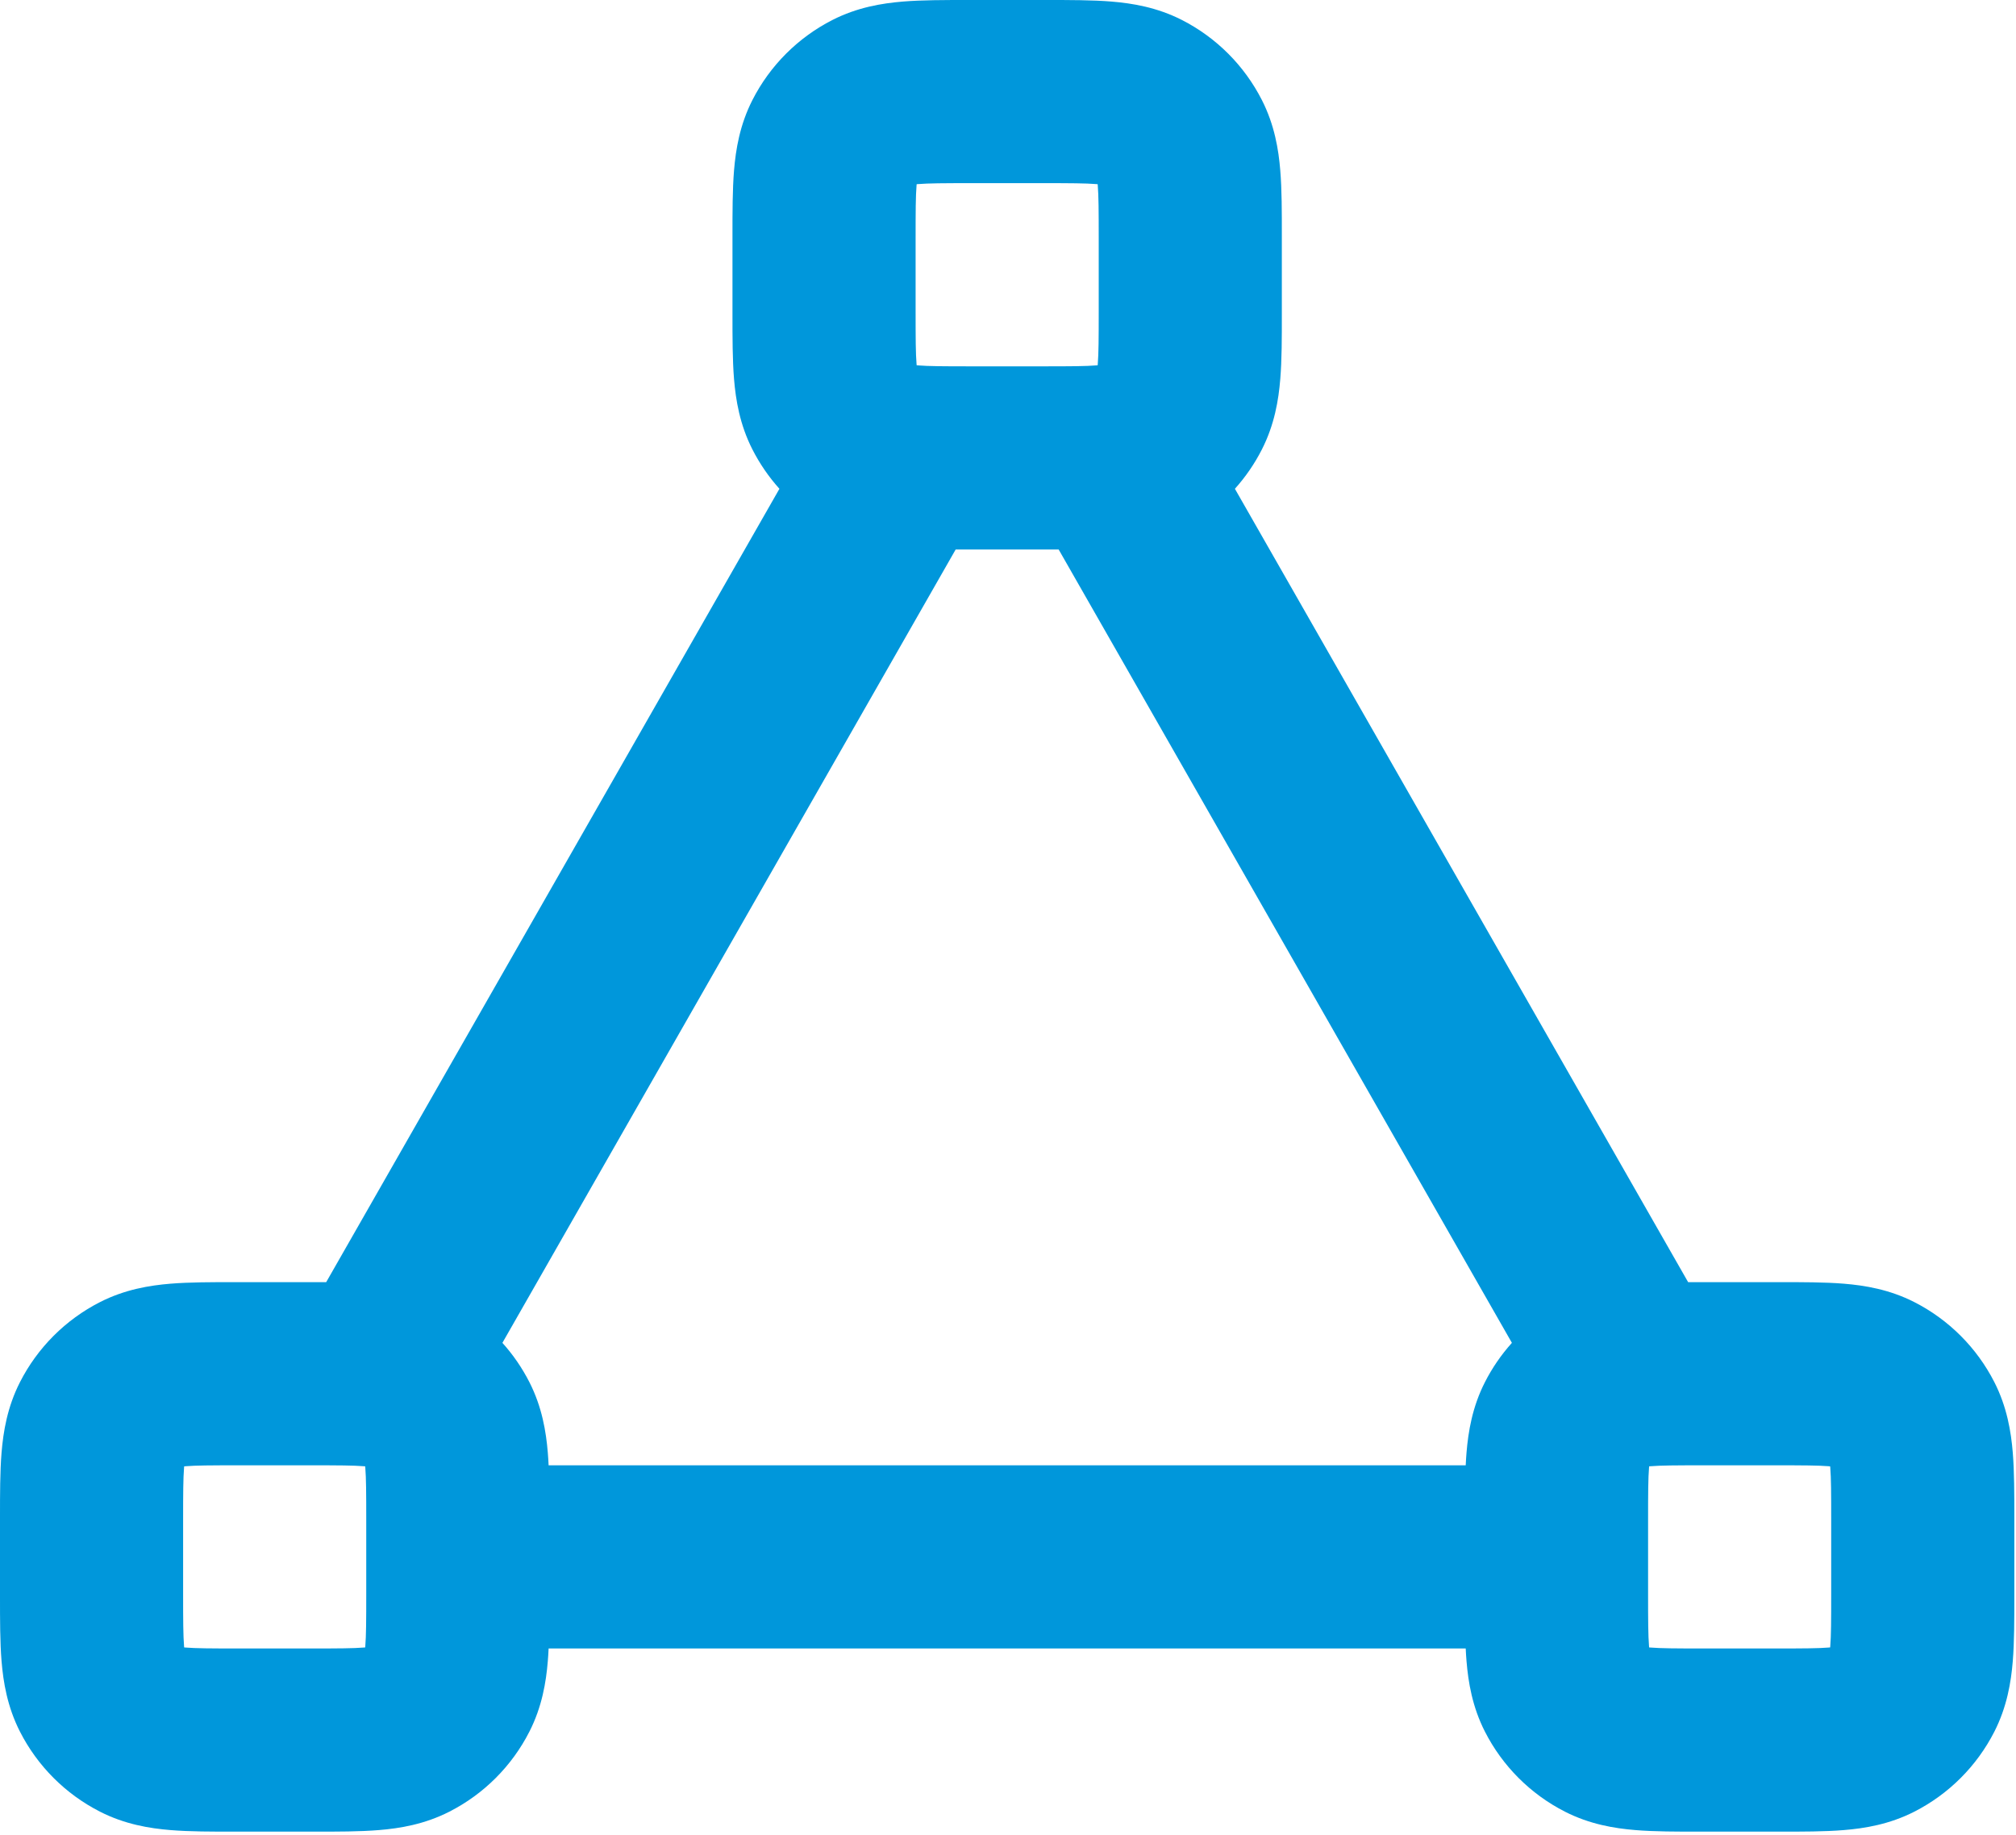 <svg width="100" height="91" viewBox="0 0 100 91" fill="none" xmlns="http://www.w3.org/2000/svg">
<path fill-rule="evenodd" clip-rule="evenodd" d="M47.997 1.13789e-05H51.92C53.066 -0 54.182 -0 55.128 0.077C56.166 0.162 57.391 0.362 58.624 0.99C60.333 1.861 61.722 3.25 62.593 4.96C63.221 6.192 63.422 7.417 63.506 8.456C63.584 9.401 63.584 10.517 63.583 11.664V15.586C63.584 16.733 63.584 17.849 63.506 18.794C63.422 19.833 63.221 21.058 62.593 22.29C62.232 23 61.781 23.654 61.255 24.24L83.737 63.584C83.933 63.583 84.131 63.583 84.33 63.583H88.253C89.399 63.583 90.516 63.583 91.461 63.66C92.499 63.745 93.724 63.945 94.957 64.573C96.666 65.444 98.056 66.834 98.927 68.543C99.555 69.776 99.755 71.001 99.84 72.039C99.917 72.984 99.917 74.1 99.917 75.247V79.17C99.917 80.316 99.917 81.433 99.84 82.378C99.755 83.416 99.555 84.641 98.927 85.874C98.056 87.583 96.666 88.972 94.957 89.843C93.724 90.471 92.499 90.672 91.461 90.756C90.516 90.834 89.4 90.834 88.253 90.833H84.33C83.184 90.834 82.068 90.834 81.122 90.756C80.084 90.672 78.859 90.471 77.626 89.843C75.917 88.972 74.528 87.583 73.657 85.874C73.029 84.641 72.829 83.416 72.744 82.378C72.727 82.176 72.714 81.966 72.704 81.75H27.213C27.203 81.966 27.19 82.176 27.173 82.378C27.088 83.416 26.888 84.641 26.26 85.874C25.389 87.583 24 88.972 22.29 89.843C21.058 90.471 19.833 90.672 18.794 90.756C17.849 90.834 16.733 90.834 15.587 90.833H11.663C10.517 90.834 9.401 90.834 8.456 90.756C7.417 90.672 6.192 90.471 4.96 89.843C3.25 88.972 1.861 87.583 0.99 85.874C0.362 84.641 0.162 83.416 0.077 82.378C-0 81.432 -0 80.316 1.13789e-05 79.17V75.247C-0 74.101 -0 72.984 0.077 72.039C0.162 71.001 0.362 69.776 0.99 68.543C1.861 66.834 3.25 65.444 4.96 64.573C6.192 63.945 7.417 63.745 8.456 63.66C9.401 63.583 10.517 63.583 11.664 63.583H15.586C15.785 63.583 15.983 63.583 16.18 63.584L38.662 24.24C38.136 23.654 37.685 23 37.323 22.29C36.695 21.058 36.495 19.833 36.41 18.794C36.333 17.849 36.333 16.733 36.333 15.587C36.333 15.538 36.333 15.49 36.333 15.442V11.808C36.333 11.76 36.333 11.712 36.333 11.664C36.333 10.517 36.333 9.401 36.41 8.456C36.495 7.417 36.695 6.192 37.323 4.96C38.194 3.25 39.584 1.861 41.293 0.99C42.526 0.362 43.751 0.162 44.789 0.077C45.734 -0 46.851 -0 47.997 1.13789e-05ZM47.404 27.25L24.921 66.594C25.448 67.179 25.898 67.833 26.26 68.543C26.888 69.776 27.088 71.001 27.173 72.039C27.19 72.241 27.203 72.451 27.213 72.667H72.704C72.714 72.451 72.727 72.241 72.744 72.039C72.829 71.001 73.029 69.776 73.657 68.543C74.018 67.833 74.469 67.179 74.995 66.594L52.513 27.25C52.317 27.25 52.119 27.25 51.92 27.25H47.997C47.798 27.25 47.6 27.25 47.404 27.25ZM54.448 18.115C54.45 18.096 54.452 18.076 54.453 18.055C54.496 17.525 54.5 16.788 54.5 15.442V11.808C54.5 10.462 54.496 9.725 54.453 9.195C54.452 9.174 54.45 9.154 54.448 9.135C54.429 9.134 54.409 9.132 54.388 9.13C53.859 9.087 53.122 9.083 51.775 9.083H48.142C46.795 9.083 46.058 9.087 45.529 9.13C45.508 9.132 45.487 9.134 45.469 9.135C45.467 9.154 45.465 9.174 45.464 9.195C45.42 9.725 45.417 10.462 45.417 11.808V15.442C45.417 16.788 45.42 17.525 45.464 18.055C45.465 18.076 45.467 18.096 45.469 18.115C45.487 18.116 45.508 18.118 45.529 18.12C46.058 18.163 46.795 18.167 48.142 18.167H51.775C53.122 18.167 53.859 18.163 54.388 18.12C54.409 18.118 54.429 18.116 54.448 18.115ZM81.802 72.719C81.8 72.737 81.799 72.757 81.797 72.779C81.754 73.308 81.75 74.045 81.75 75.392V79.025C81.75 80.372 81.754 81.109 81.797 81.638C81.799 81.659 81.8 81.679 81.802 81.698C81.821 81.7 81.841 81.701 81.862 81.703C82.391 81.746 83.128 81.75 84.475 81.75H88.108C89.455 81.75 90.192 81.746 90.722 81.703C90.743 81.701 90.763 81.7 90.781 81.698C90.783 81.679 90.785 81.659 90.787 81.638C90.83 81.109 90.833 80.372 90.833 79.025V75.392C90.833 74.045 90.83 73.308 90.787 72.779C90.785 72.757 90.783 72.737 90.781 72.719C90.763 72.717 90.743 72.715 90.722 72.713C90.192 72.67 89.455 72.667 88.108 72.667H84.475C83.128 72.667 82.391 72.67 81.862 72.713C81.841 72.715 81.821 72.717 81.802 72.719ZM18.167 75.392C18.167 74.045 18.163 73.308 18.12 72.779C18.118 72.757 18.116 72.737 18.115 72.719C18.096 72.717 18.076 72.715 18.055 72.713C17.525 72.67 16.788 72.667 15.442 72.667H11.808C10.462 72.667 9.725 72.67 9.195 72.713C9.174 72.715 9.154 72.717 9.135 72.719C9.134 72.737 9.132 72.757 9.13 72.779C9.087 73.308 9.083 74.045 9.083 75.392V79.025C9.083 80.372 9.087 81.109 9.13 81.638C9.132 81.659 9.134 81.679 9.135 81.698C9.154 81.7 9.174 81.701 9.195 81.703C9.725 81.746 10.462 81.75 11.808 81.75H15.442C16.788 81.75 17.525 81.746 18.055 81.703C18.076 81.701 18.096 81.7 18.115 81.698C18.116 81.679 18.118 81.659 18.12 81.638C18.163 81.109 18.167 80.372 18.167 79.025V75.392Z" fill="#0097DB"/>
</svg>
